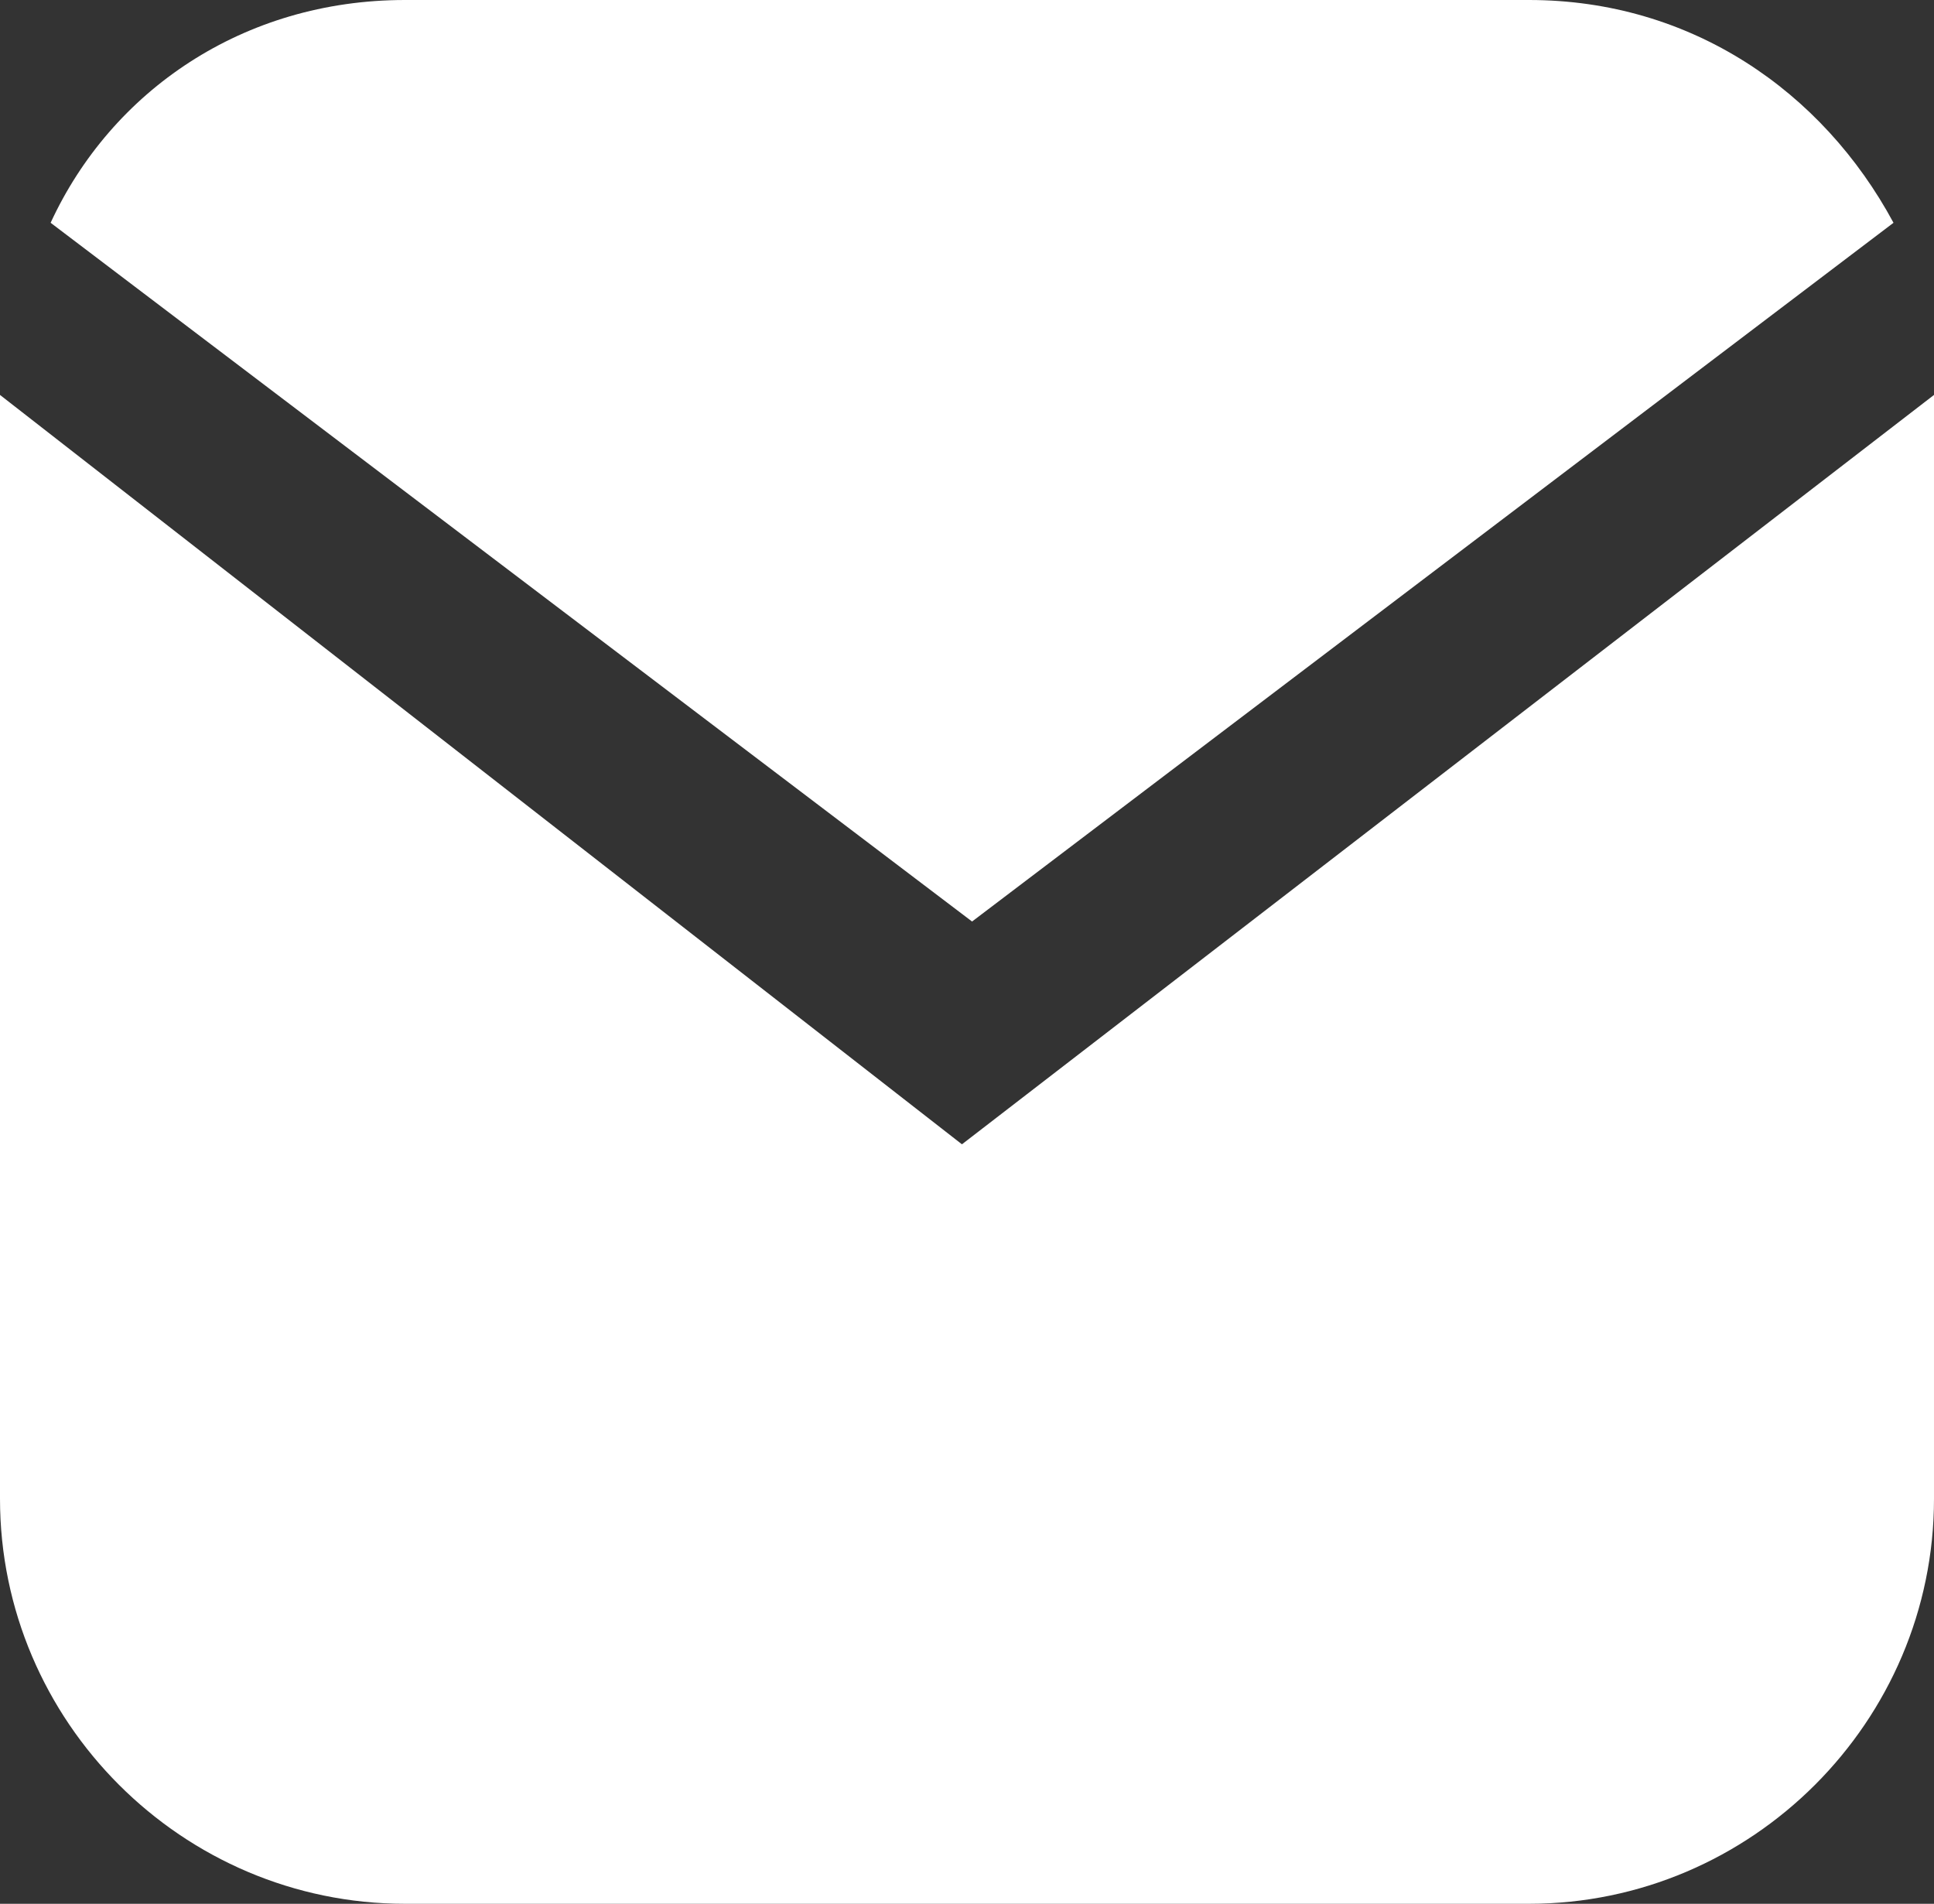 <?xml version="1.0" encoding="utf-8"?>
<!-- Generator: Adobe Illustrator 24.2.0, SVG Export Plug-In . SVG Version: 6.00 Build 0)  -->
<svg version="1.1" id="Layer_1" xmlns="http://www.w3.org/2000/svg" xmlns:xlink="http://www.w3.org/1999/xlink" x="0px" y="0px"
	 viewBox="0 0 19.1 18.8" style="enable-background:new 0 0 19.1 18.8;" xml:space="preserve">
<rect x="0" y="0" width="19.1" height="18.8" fill="#333333" stroke="none"/>
<style type="text/css">
	.st0{fill:#FFFFFF;}
</style>
<g id="email_x5F_w">
	<path class="st0" d="M19.1,3.9l-9.6,7.4L0,3.9C0,4,0,4,0,4v10.8c0,2.2,1.8,4,4,4h11.1c2.2,0,4-1.8,4-4L19.1,3.9
		C19.1,4,19.1,4,19.1,3.9z"/>
	<path class="st0" d="M18.7,2.2C18,0.9,16.7,0,15.1,0H4C2.4,0,1.1,0.9,0.5,2.2l9.1,6.9L18.7,2.2z"/>
</g>
</svg>
